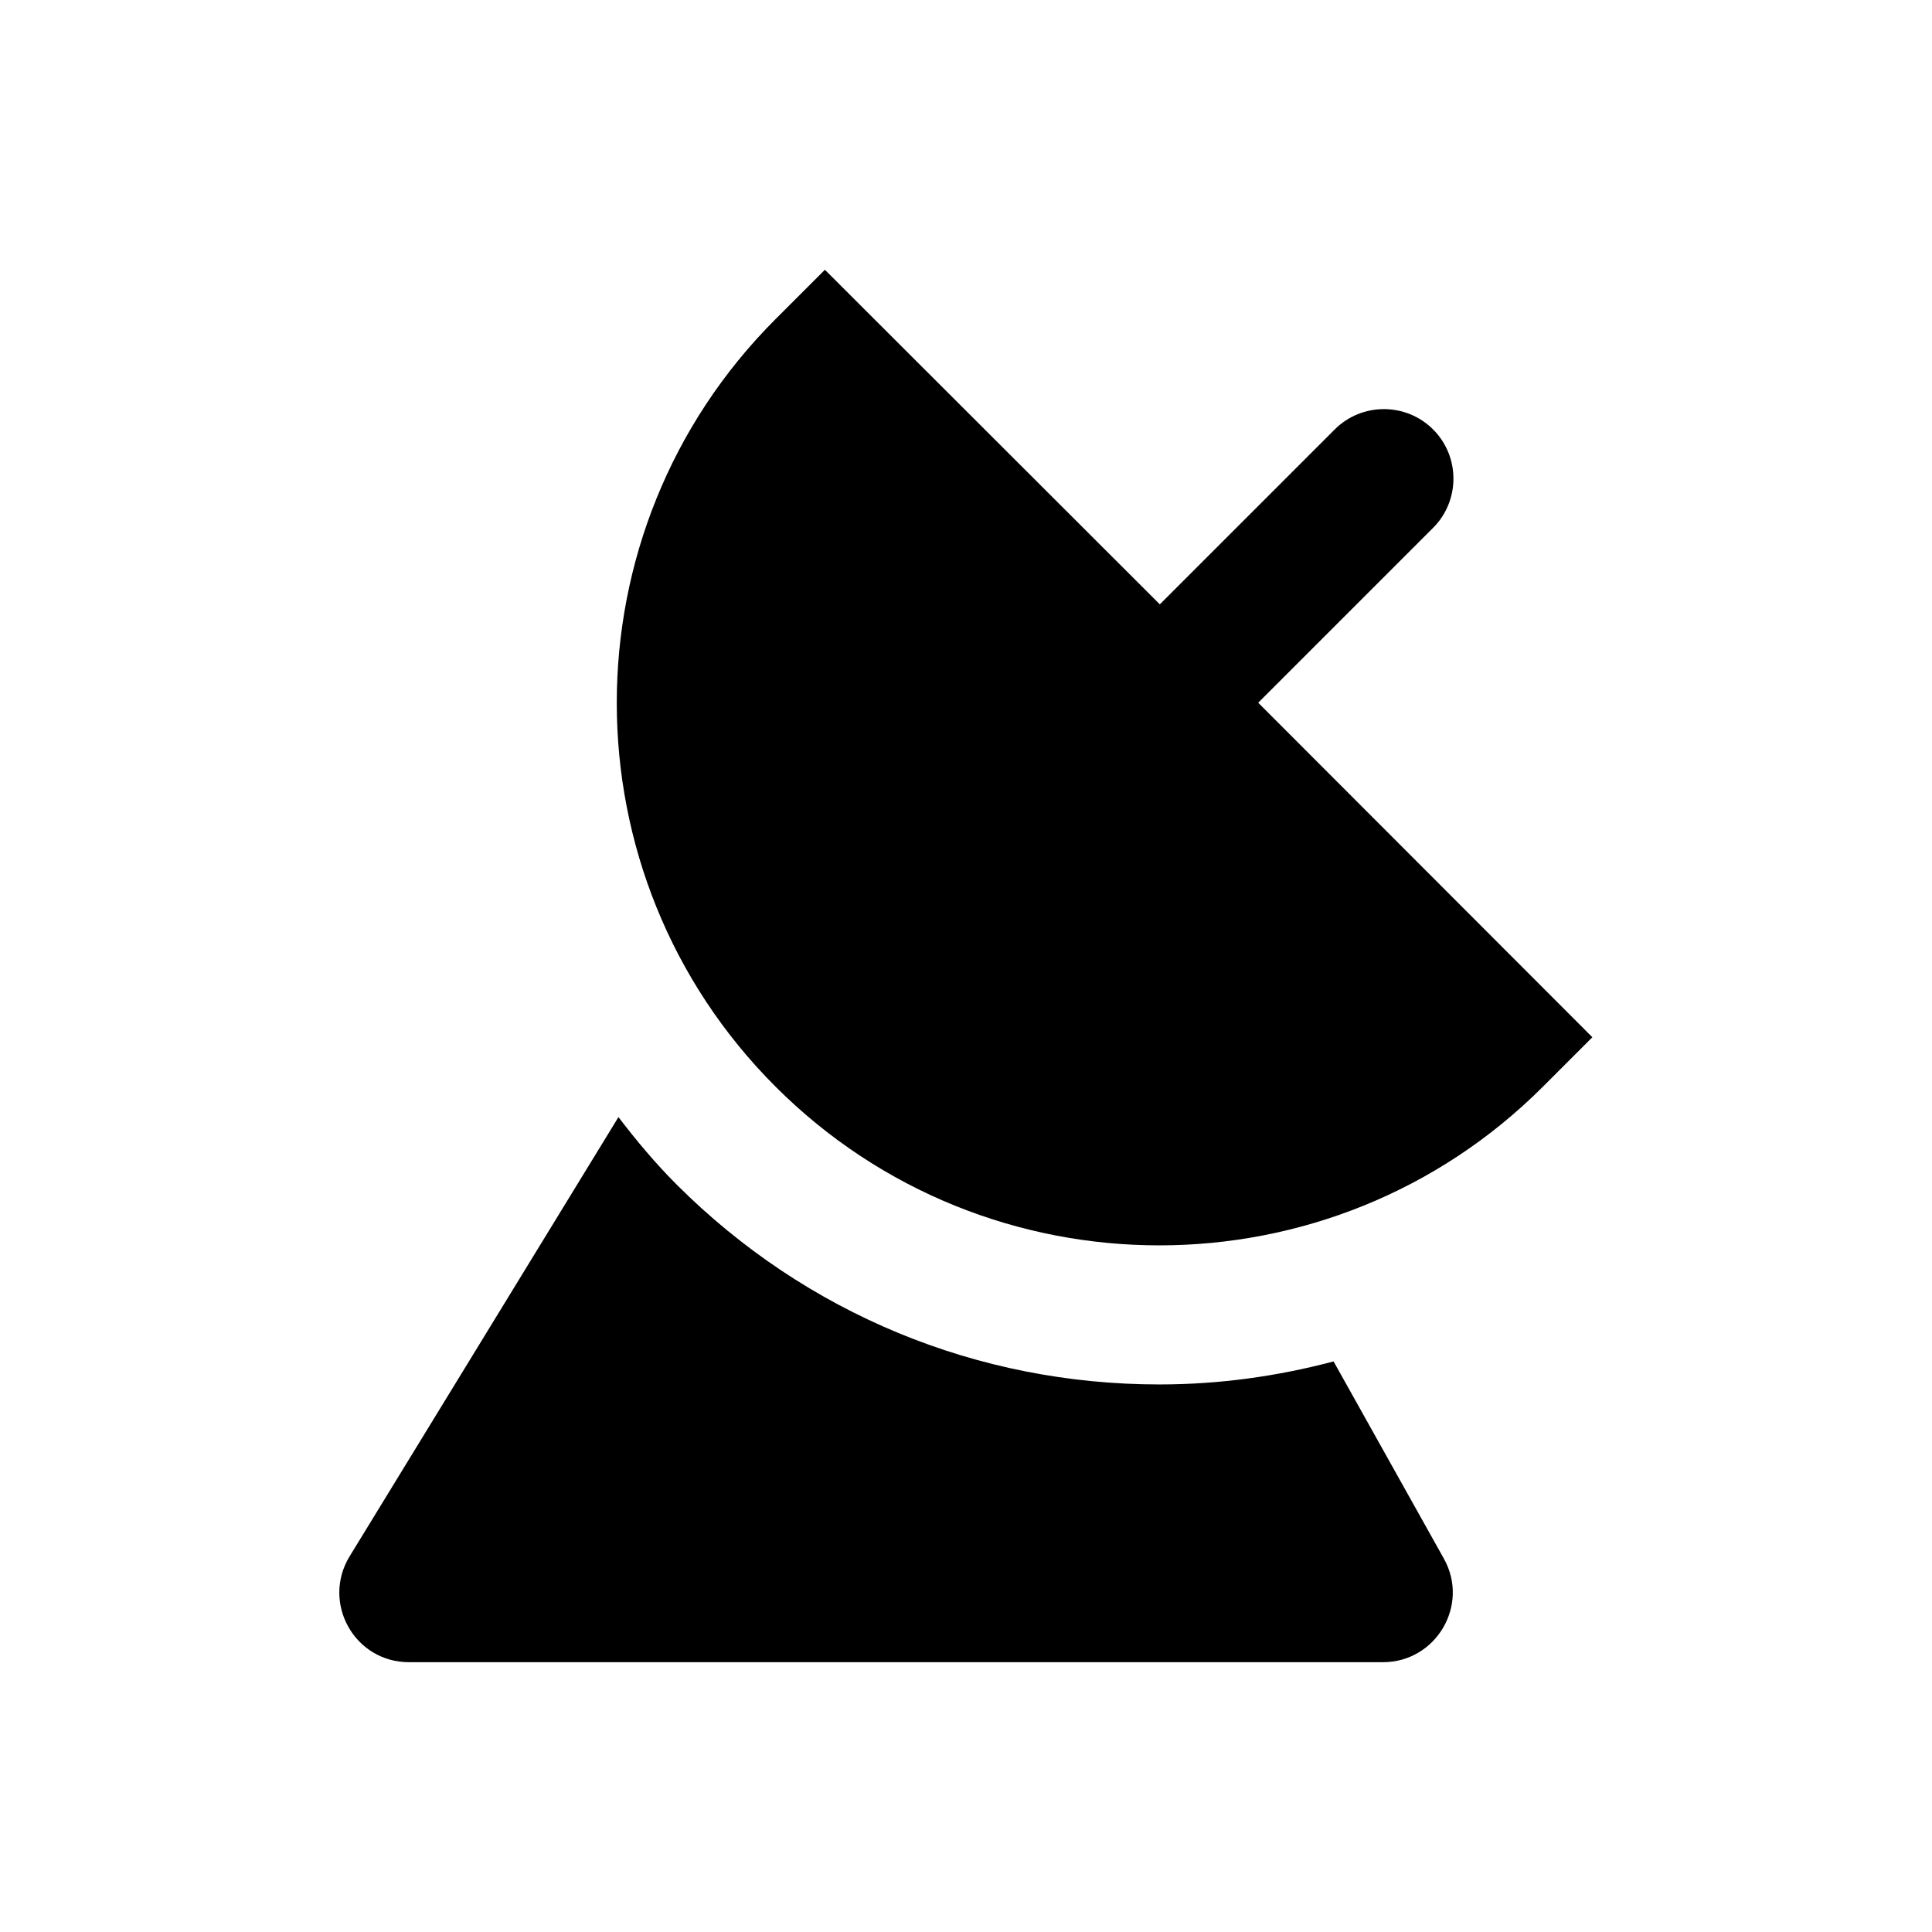 <?xml version="1.0" encoding="UTF-8"?>
<!-- Uploaded to: SVG Repo, www.svgrepo.com, Generator: SVG Repo Mixer Tools -->
<svg fill="#000000" width="800px" height="800px" version="1.1" viewBox="144 144 512 512" xmlns="http://www.w3.org/2000/svg">
 <g>
  <path d="m477.44 330.23 46.348-46.348c7.184-7.184 7.184-18.895 0-26.074-7.184-7.184-18.895-7.184-26.074 0l-46.348 46.348-88.762-88.664-13.086 13.086c-56.09 56.09-56.09 147.3 0 203.39 56.09 56.09 147.3 56.09 203.39 0l13.086-13.086z"/>
  <path d="m497.41 504.79c-14.859 3.938-30.309 6.102-46.148 6.102-48.316 0-93.676-18.793-127.82-52.84-5.707-5.707-10.727-11.711-15.547-18.008l-71.246 116.41c-7.477 12.301 1.277 28.043 15.742 28.043h258.11c14.07 0 23.027-15.152 16.137-27.453z"/>
 </g>
</svg>